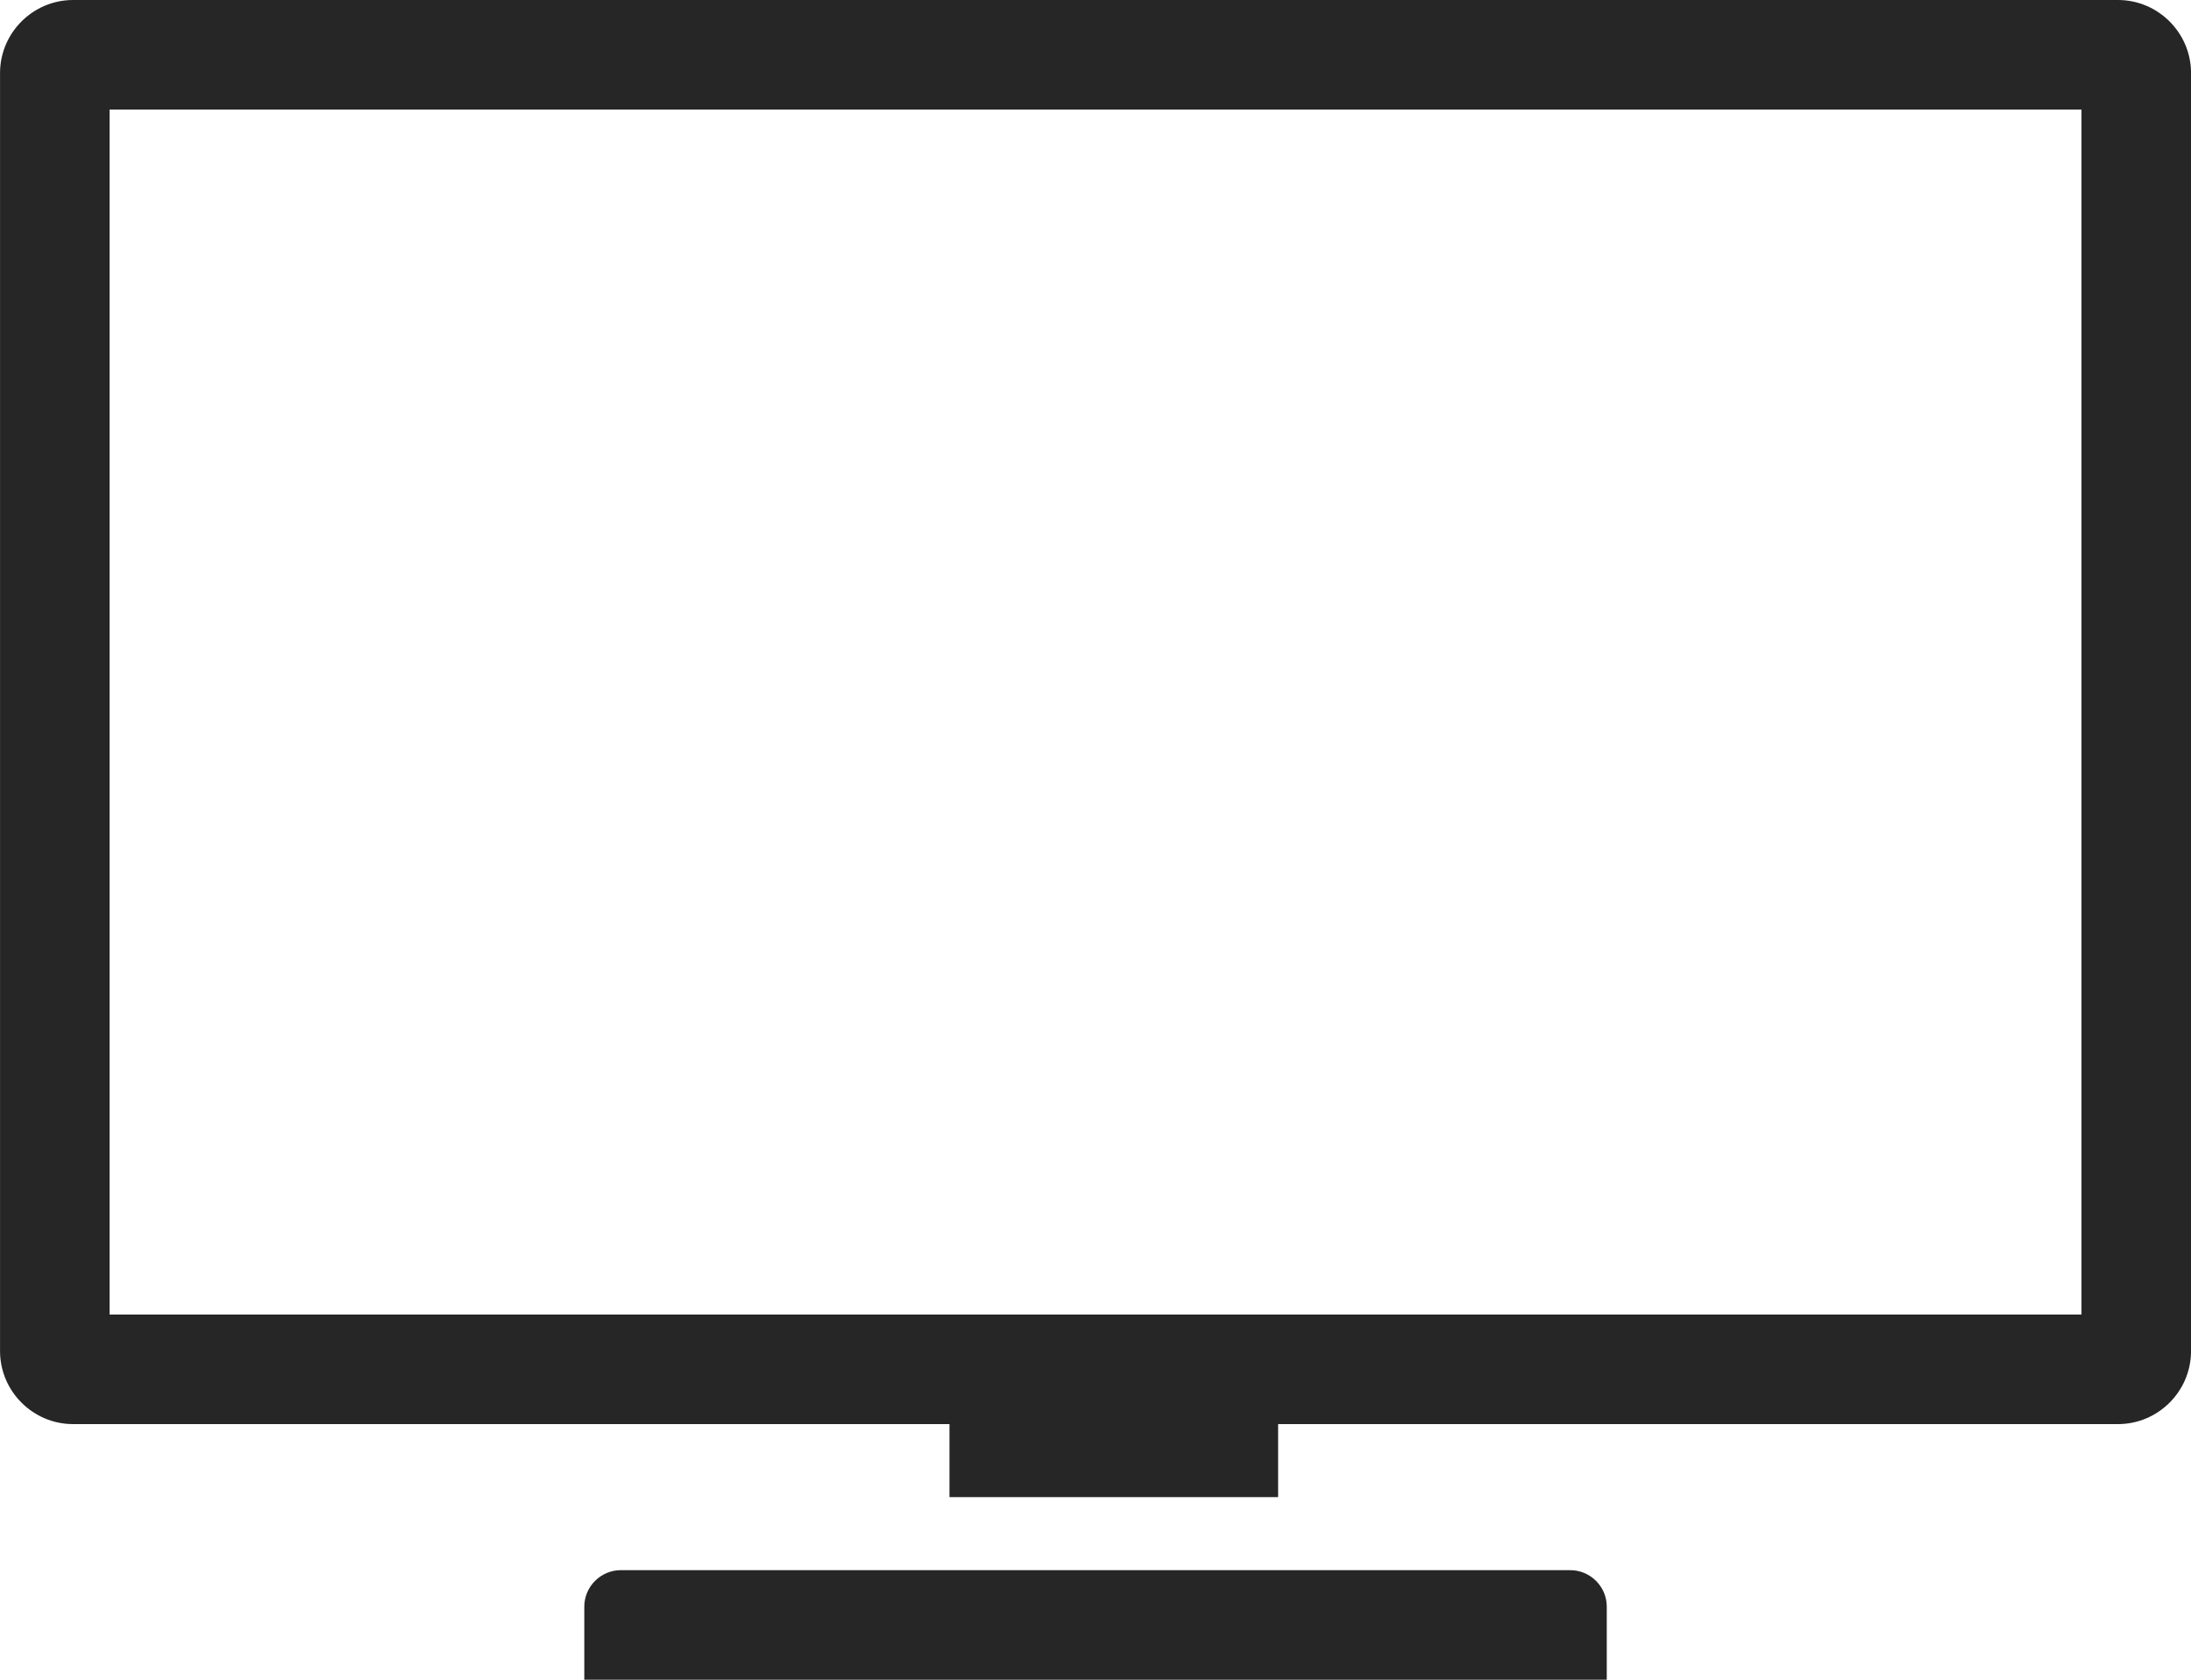 <?xml version="1.0" encoding="UTF-8"?>
<svg width="60px" height="46px" viewBox="0 0 60 46" version="1.1" xmlns="http://www.w3.org/2000/svg" xmlns:xlink="http://www.w3.org/1999/xlink">
    <title>tv_solid</title>
    <g id="Relaunch-2021" stroke="none" stroke-width="1" fill="none" fill-rule="evenodd">
        <g id="MagentaCLOUD-Hilfe&amp;FAQ" transform="translate(-768, -1143)" fill="#262626" fill-rule="nonzero">
            <g id="FAQ" transform="translate(101, 851)">
                <g id="Group-3" transform="translate(591, 292)">
                    <g id="Group" transform="translate(76.001, 0)">
                        <path d="M58,0 L2,0 C0.9,0 0,0.9 0,2 L0,37 C0,38.1 0.9,39 2,39 L26,39 L26,41 L35,41 L35,39 L58,39 C59.1,39 60,38.1 60,37 L60,2 C60,0.9 59.1,0 58,0 Z M57,36 L3,36 L3,3 L57,3 L57,36 Z M43,43 L17,43 C16.45,43 16,43.45 16,44 L16,46 L44,46 L44,44 C44,43.45 43.55,43 43,43 Z" id="Shape"></path>
                    </g>
                </g>
            </g>
        </g>
    </g>
</svg>